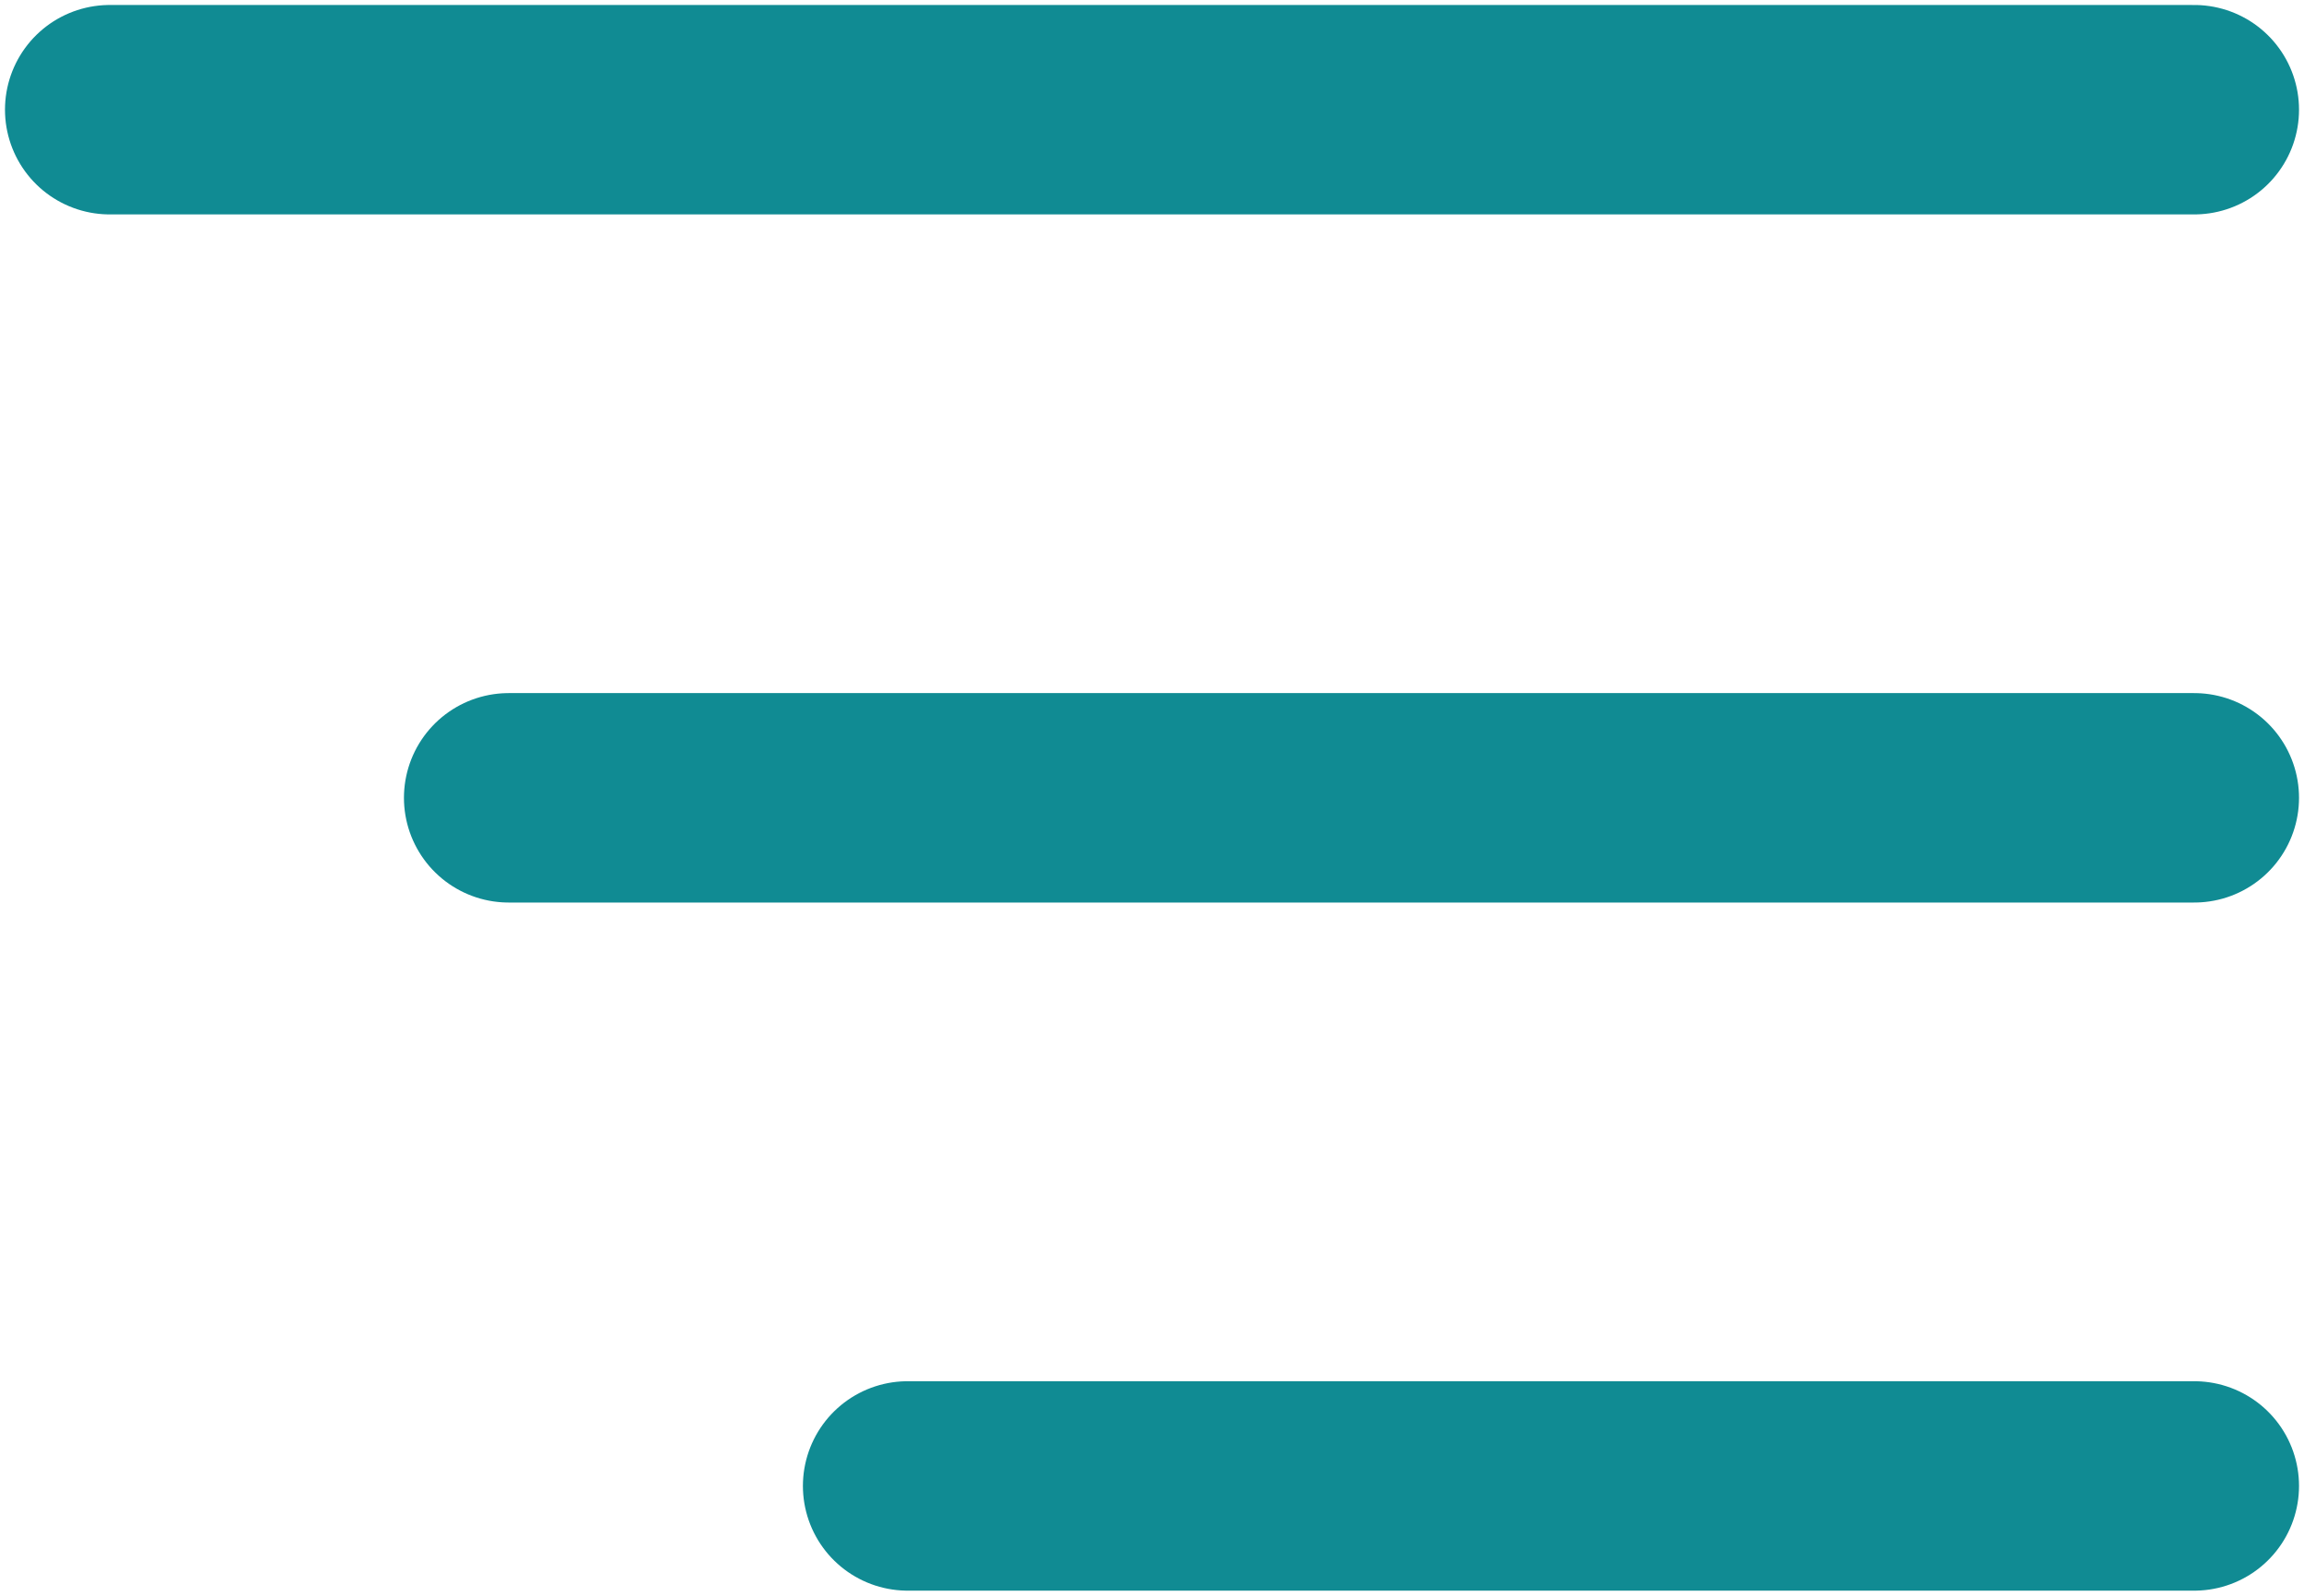 <?xml version="1.0" encoding="UTF-8"?> <svg xmlns="http://www.w3.org/2000/svg" width="231" height="160" viewBox="0 0 231 160" fill="none"><path d="M11 11H220" stroke="#108B93" stroke-width="21" stroke-linecap="round"></path><path d="M51 80H220" stroke="#108B93" stroke-width="21" stroke-linecap="round"></path><path d="M91 149H220" stroke="#108B93" stroke-width="21" stroke-linecap="round"></path></svg> 